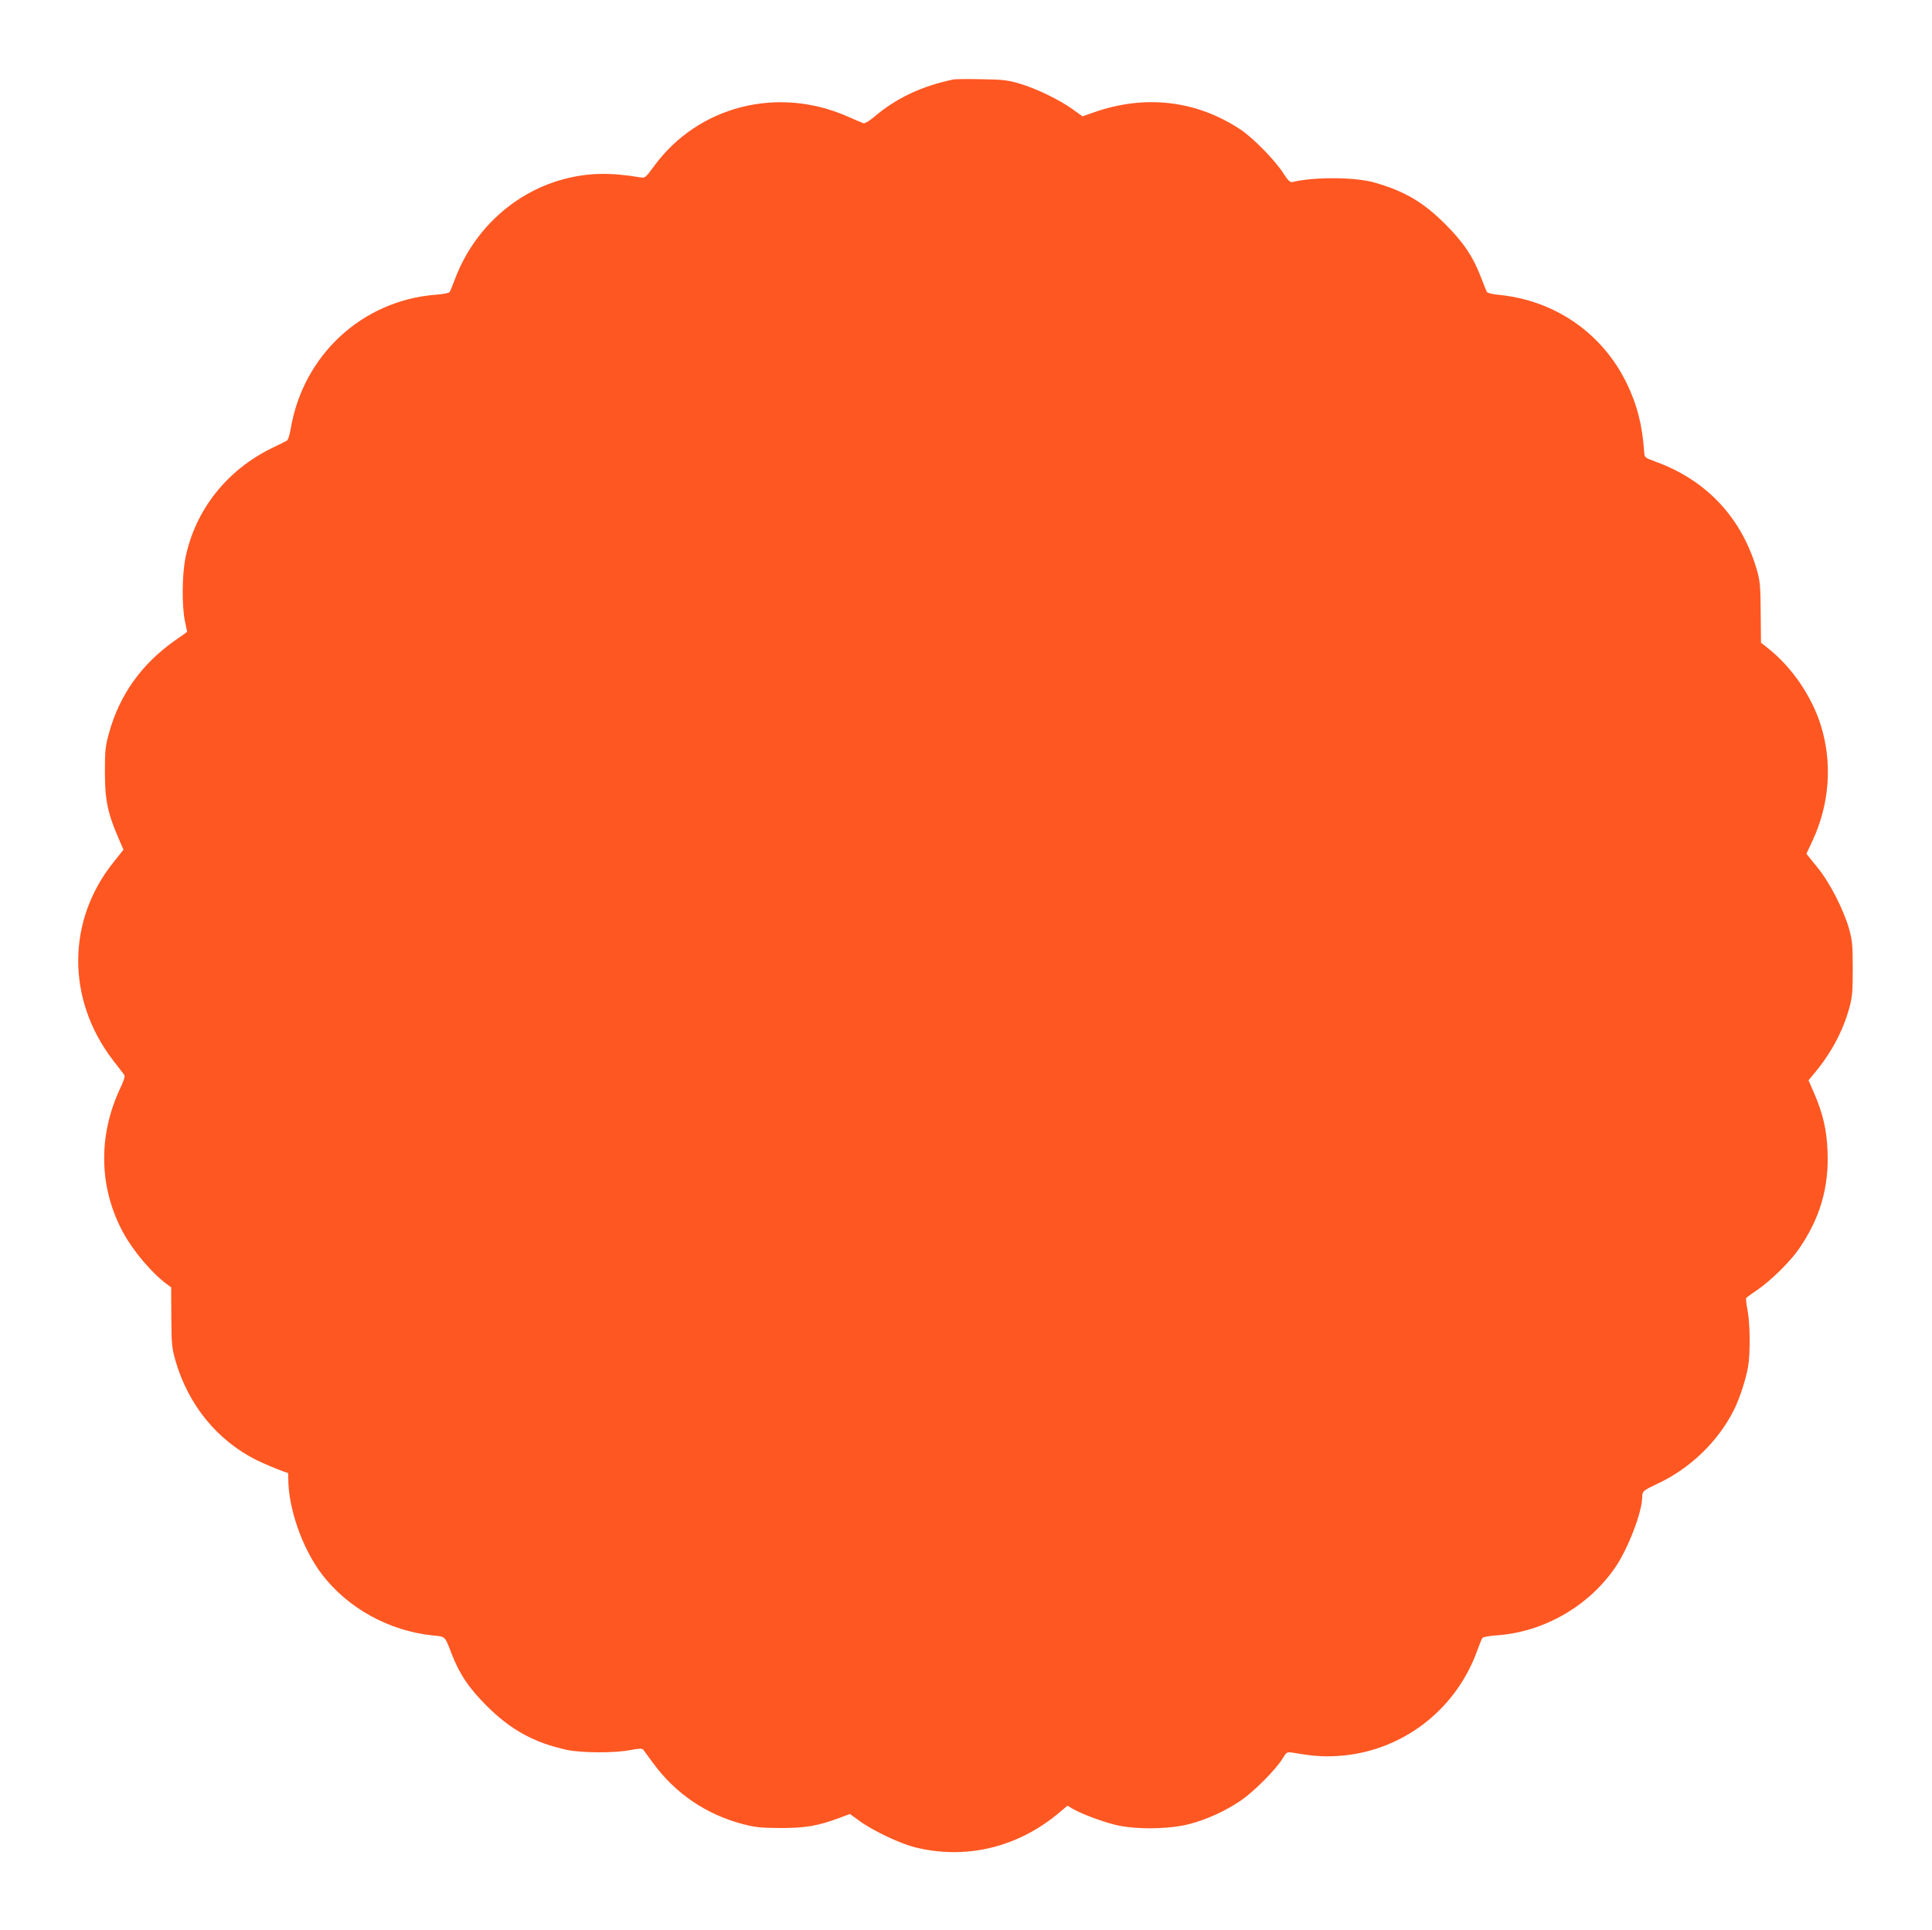 <?xml version="1.0" standalone="no"?>
<!DOCTYPE svg PUBLIC "-//W3C//DTD SVG 20010904//EN"
 "http://www.w3.org/TR/2001/REC-SVG-20010904/DTD/svg10.dtd">
<svg version="1.0" xmlns="http://www.w3.org/2000/svg"
 width="1280pt" height="1279pt" viewBox="0 0 1280 1279"
 preserveAspectRatio="xMidYMid meet">
<g transform="translate(0,1279) scale(0.1,-0.1)"
fill="#ff5722" stroke="none">
<path d="M6320 12264 c-208 -42 -383 -124 -529 -249 -32 -27 -61 -44 -70 -42
-9 3 -57 24 -108 46 -462 203 -988 68 -1279 -329 -58 -79 -60 -81 -94 -75
-198 33 -338 30 -493 -9 -334 -85 -608 -334 -733 -666 -15 -41 -31 -80 -36
-86 -4 -6 -46 -14 -91 -17 -487 -38 -879 -400 -961 -889 -7 -42 -18 -75 -27
-79 -7 -4 -51 -26 -95 -47 -300 -146 -510 -410 -575 -727 -23 -112 -25 -319
-4 -420 8 -38 15 -71 15 -72 0 -1 -35 -26 -79 -56 -223 -157 -368 -360 -438
-612 -25 -90 -28 -116 -28 -260 0 -183 18 -271 85 -428 l38 -88 -63 -79 c-313
-387 -316 -910 -8 -1314 38 -48 72 -94 77 -100 5 -8 -4 -39 -27 -87 -149 -315
-142 -662 20 -959 66 -121 186 -263 287 -339 l30 -22 1 -197 c1 -180 4 -205
27 -287 85 -295 276 -529 536 -660 58 -29 196 -85 209 -85 2 0 3 -18 3 -39 0
-197 92 -459 220 -630 172 -227 446 -379 739 -409 83 -8 77 -2 121 -116 54
-140 115 -231 235 -351 159 -159 315 -244 530 -291 101 -21 319 -22 423 -1 54
10 76 11 83 3 5 -6 35 -47 67 -91 147 -200 349 -338 590 -402 84 -22 118 -26
252 -27 167 0 250 14 394 68 l67 25 62 -45 c85 -63 266 -149 362 -174 341 -87
688 -4 964 229 l53 45 38 -22 c59 -34 186 -81 279 -105 131 -32 359 -30 493 6
119 31 243 89 343 158 84 58 226 201 271 273 27 45 31 47 64 42 137 -23 198
-28 295 -23 424 23 792 300 935 707 13 36 27 70 32 76 4 6 47 14 96 17 310 22
608 193 784 451 84 122 178 367 178 465 0 39 7 44 102 89 215 100 401 280 505
487 37 73 78 198 94 285 16 88 14 289 -3 377 -8 40 -12 76 -9 81 3 5 35 28 71
52 90 61 219 188 278 273 140 203 200 408 190 649 -6 142 -30 246 -87 379
l-39 90 47 57 c105 127 182 273 223 422 20 74 23 108 23 260 0 153 -3 186 -23
260 -37 131 -128 310 -212 413 l-72 89 41 88 c113 243 132 516 54 765 -61 193
-191 383 -347 507 l-49 39 -2 197 c-1 168 -4 208 -22 274 -98 350 -332 604
-673 728 -75 28 -75 28 -77 66 -12 177 -47 314 -118 459 -162 329 -474 544
-843 581 -40 3 -76 12 -80 18 -4 6 -21 48 -38 93 -53 140 -117 236 -239 358
-147 147 -274 221 -475 277 -127 35 -400 36 -536 2 -17 -4 -29 7 -65 63 -56
85 -195 227 -278 283 -292 195 -635 236 -978 114 l-71 -25 -64 46 c-85 62
-243 139 -353 171 -77 23 -113 27 -250 29 -88 2 -171 1 -185 -1z"/>
</g>
</svg>
